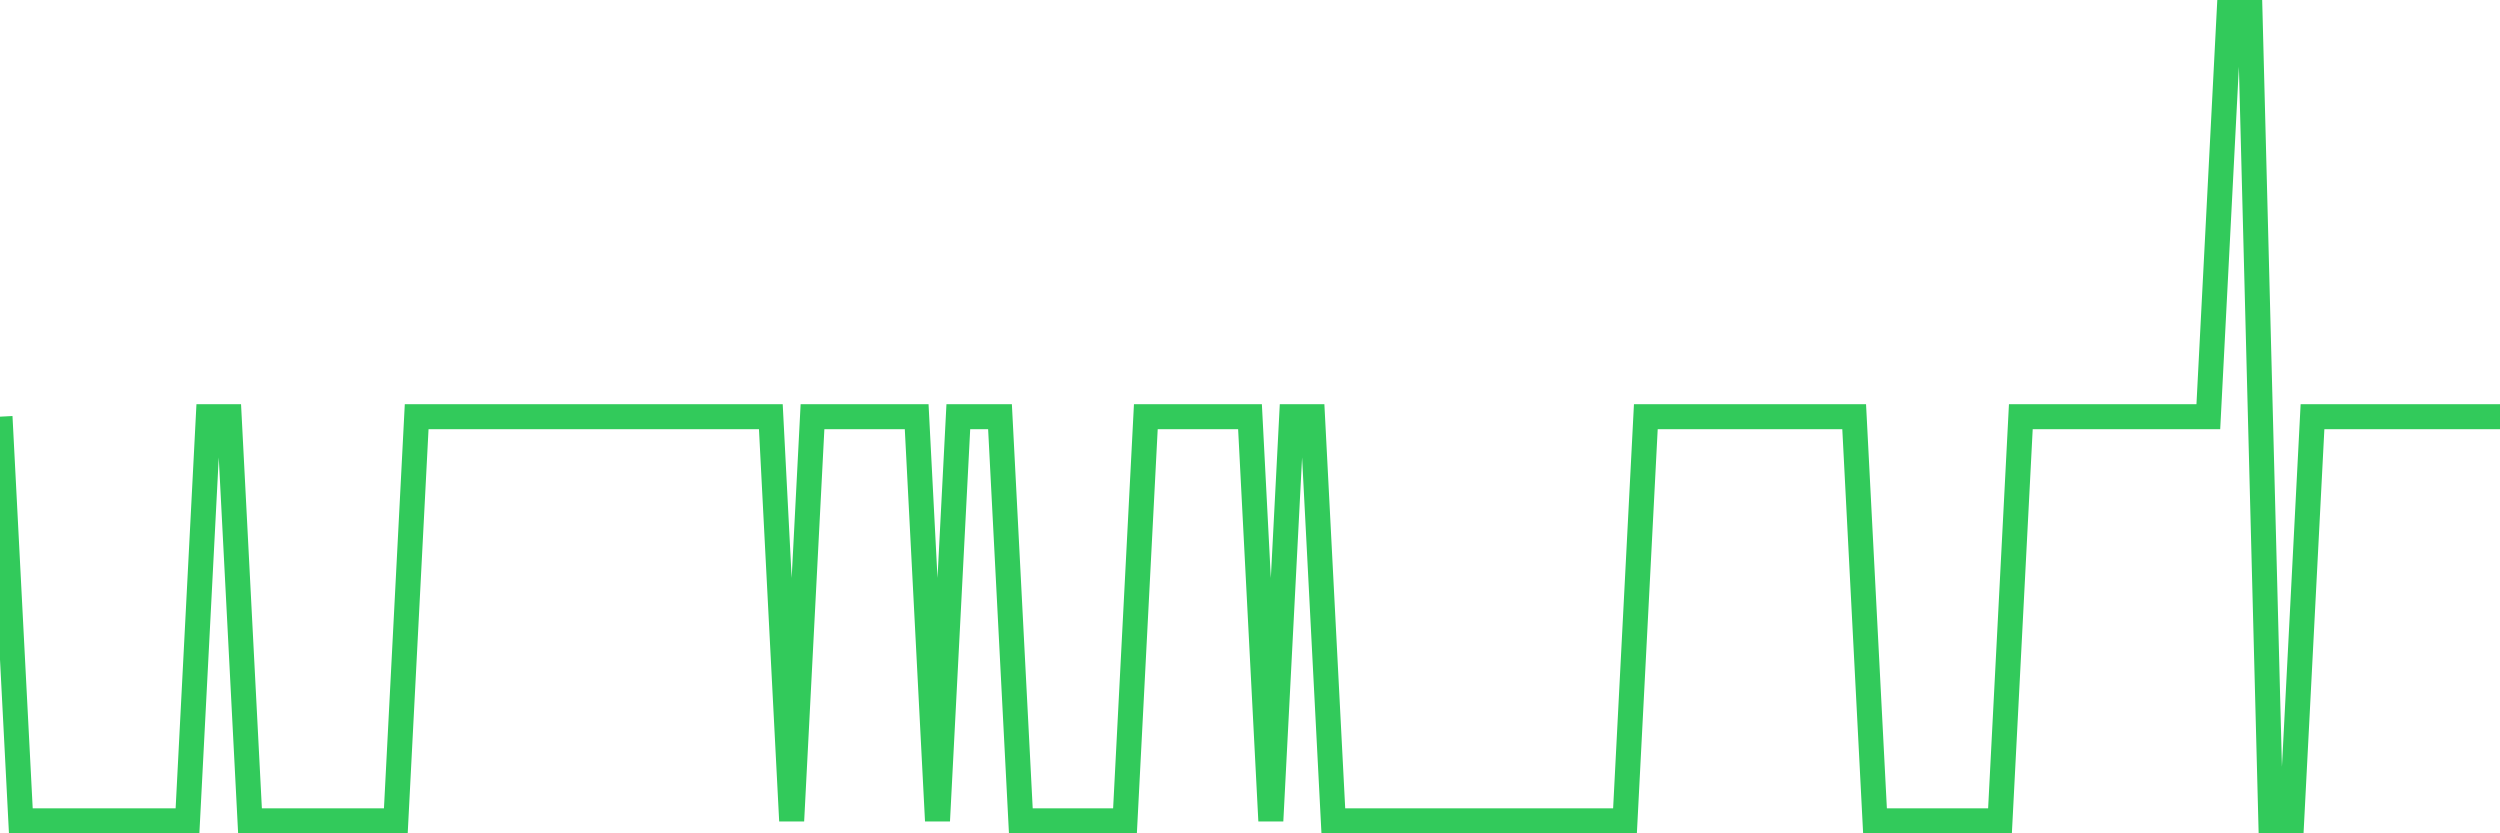 <svg
  xmlns="http://www.w3.org/2000/svg"
  xmlns:xlink="http://www.w3.org/1999/xlink"
  width="120"
  height="40"
  viewBox="0 0 120 40"
  preserveAspectRatio="none"
>
  <polyline
    points="0,20 1,39.4 2,39.4 3,39.4 4,39.4 5,39.4 6,39.4 7,39.4 8,39.4 9,39.4 10,20 11,20 12,39.4 13,39.4 14,39.4 15,39.4 16,39.4 17,39.4 18,39.4 19,39.4 20,20 21,20 22,20 23,20 24,20 25,20 26,20 27,20 28,20 29,20 30,20 31,20 32,20 33,20 34,20 35,20 36,20 37,20 38,39.4 39,20 40,20 41,20 42,20 43,20 44,20 45,39.4 46,20 47,20 48,20 49,39.4 50,39.4 51,39.4 52,39.4 53,39.4 54,39.4 55,20 56,20 57,20 58,20 59,20 60,20 61,39.4 62,20 63,20 64,39.4 65,39.4 66,39.4 67,39.4 68,39.4 69,39.4 70,39.4 71,39.4 72,39.4 73,39.4 74,39.4 75,39.4 76,39.4 77,39.4 78,39.4 79,20 80,20 81,20 82,20 83,20 84,20 85,20 86,20 87,20 88,20 89,20 90,39.4 91,39.4 92,39.4 93,39.4 94,39.4 95,39.4 96,39.4 97,20 98,20 99,20 100,20 101,20 102,20 103,20 104,20 105,20 106,20 107,0.6 108,0.6 109,39.4 110,39.4 111,20 112,20 113,20 114,20 115,20 116,20 117,20 118,20 119,20 120,20"
    fill="none"
    stroke="#32ca5b"
    stroke-width="1.2"
  >
  </polyline>
</svg>